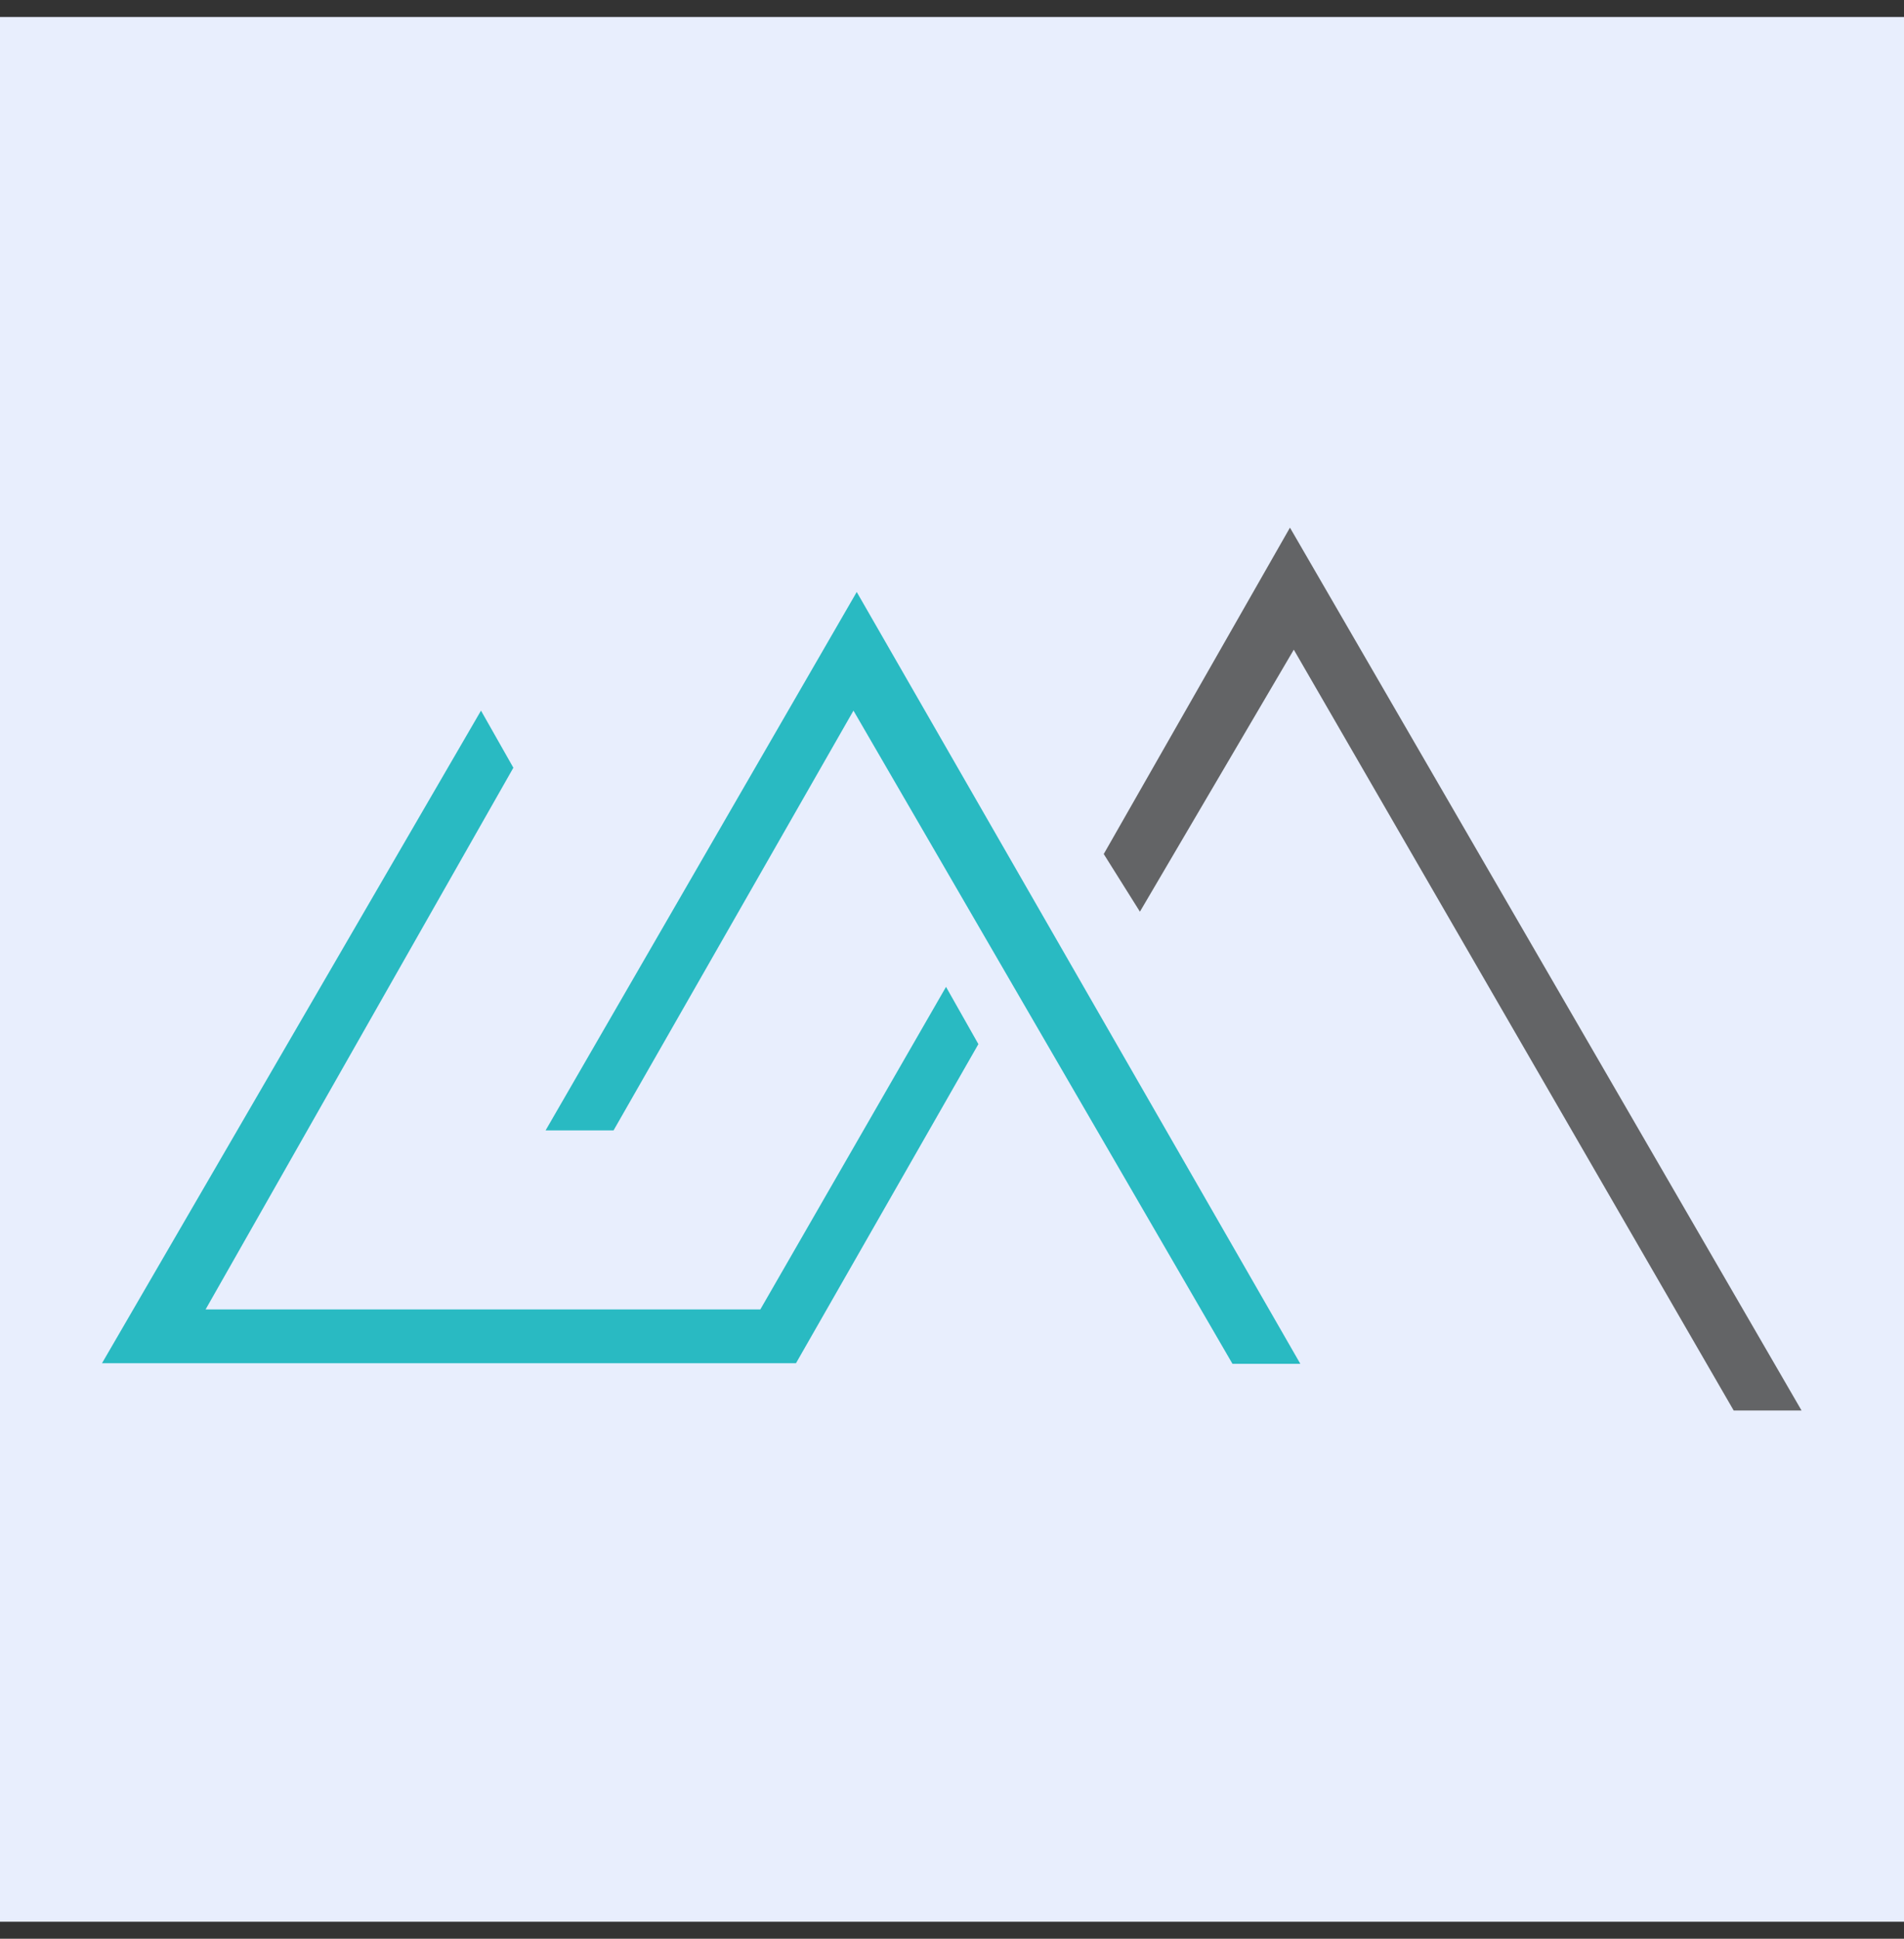 <svg width="56" height="57" viewBox="0 0 56 57" fill="none" xmlns="http://www.w3.org/2000/svg">
<rect x="0" y="0" width="56" height="57" fill="#333333" stroke="none"/>
<rect width="56" height="56" transform="translate(0 0.5)" fill="#E8EEFD"/>
<g clip-path="url(#clip0_5849_4869)">
<path fill-rule="evenodd" clip-rule="evenodd" d="M25.198 17.405L38.245 40.097H36.249L25.102 20.893L18.046 33.234H16.047L25.198 17.405ZM3 40.08H23.411L28.776 30.698L27.824 29.015L22.363 38.498H6.047L15.099 22.572L14.147 20.893L3 40.08Z" fill="#29BAC2"/>
<path fill-rule="evenodd" clip-rule="evenodd" d="M52.987 41.47H50.991L38.053 19.101L33.527 26.804L32.463 25.109L37.94 15.513L52.987 41.47Z" fill="#636466"/>
</g>
<defs>
<clipPath id="clip0_5849_4869">
<rect width="50" height="26" fill="white" transform="translate(3 15.5)"/>
</clipPath>
</defs>
</svg>

